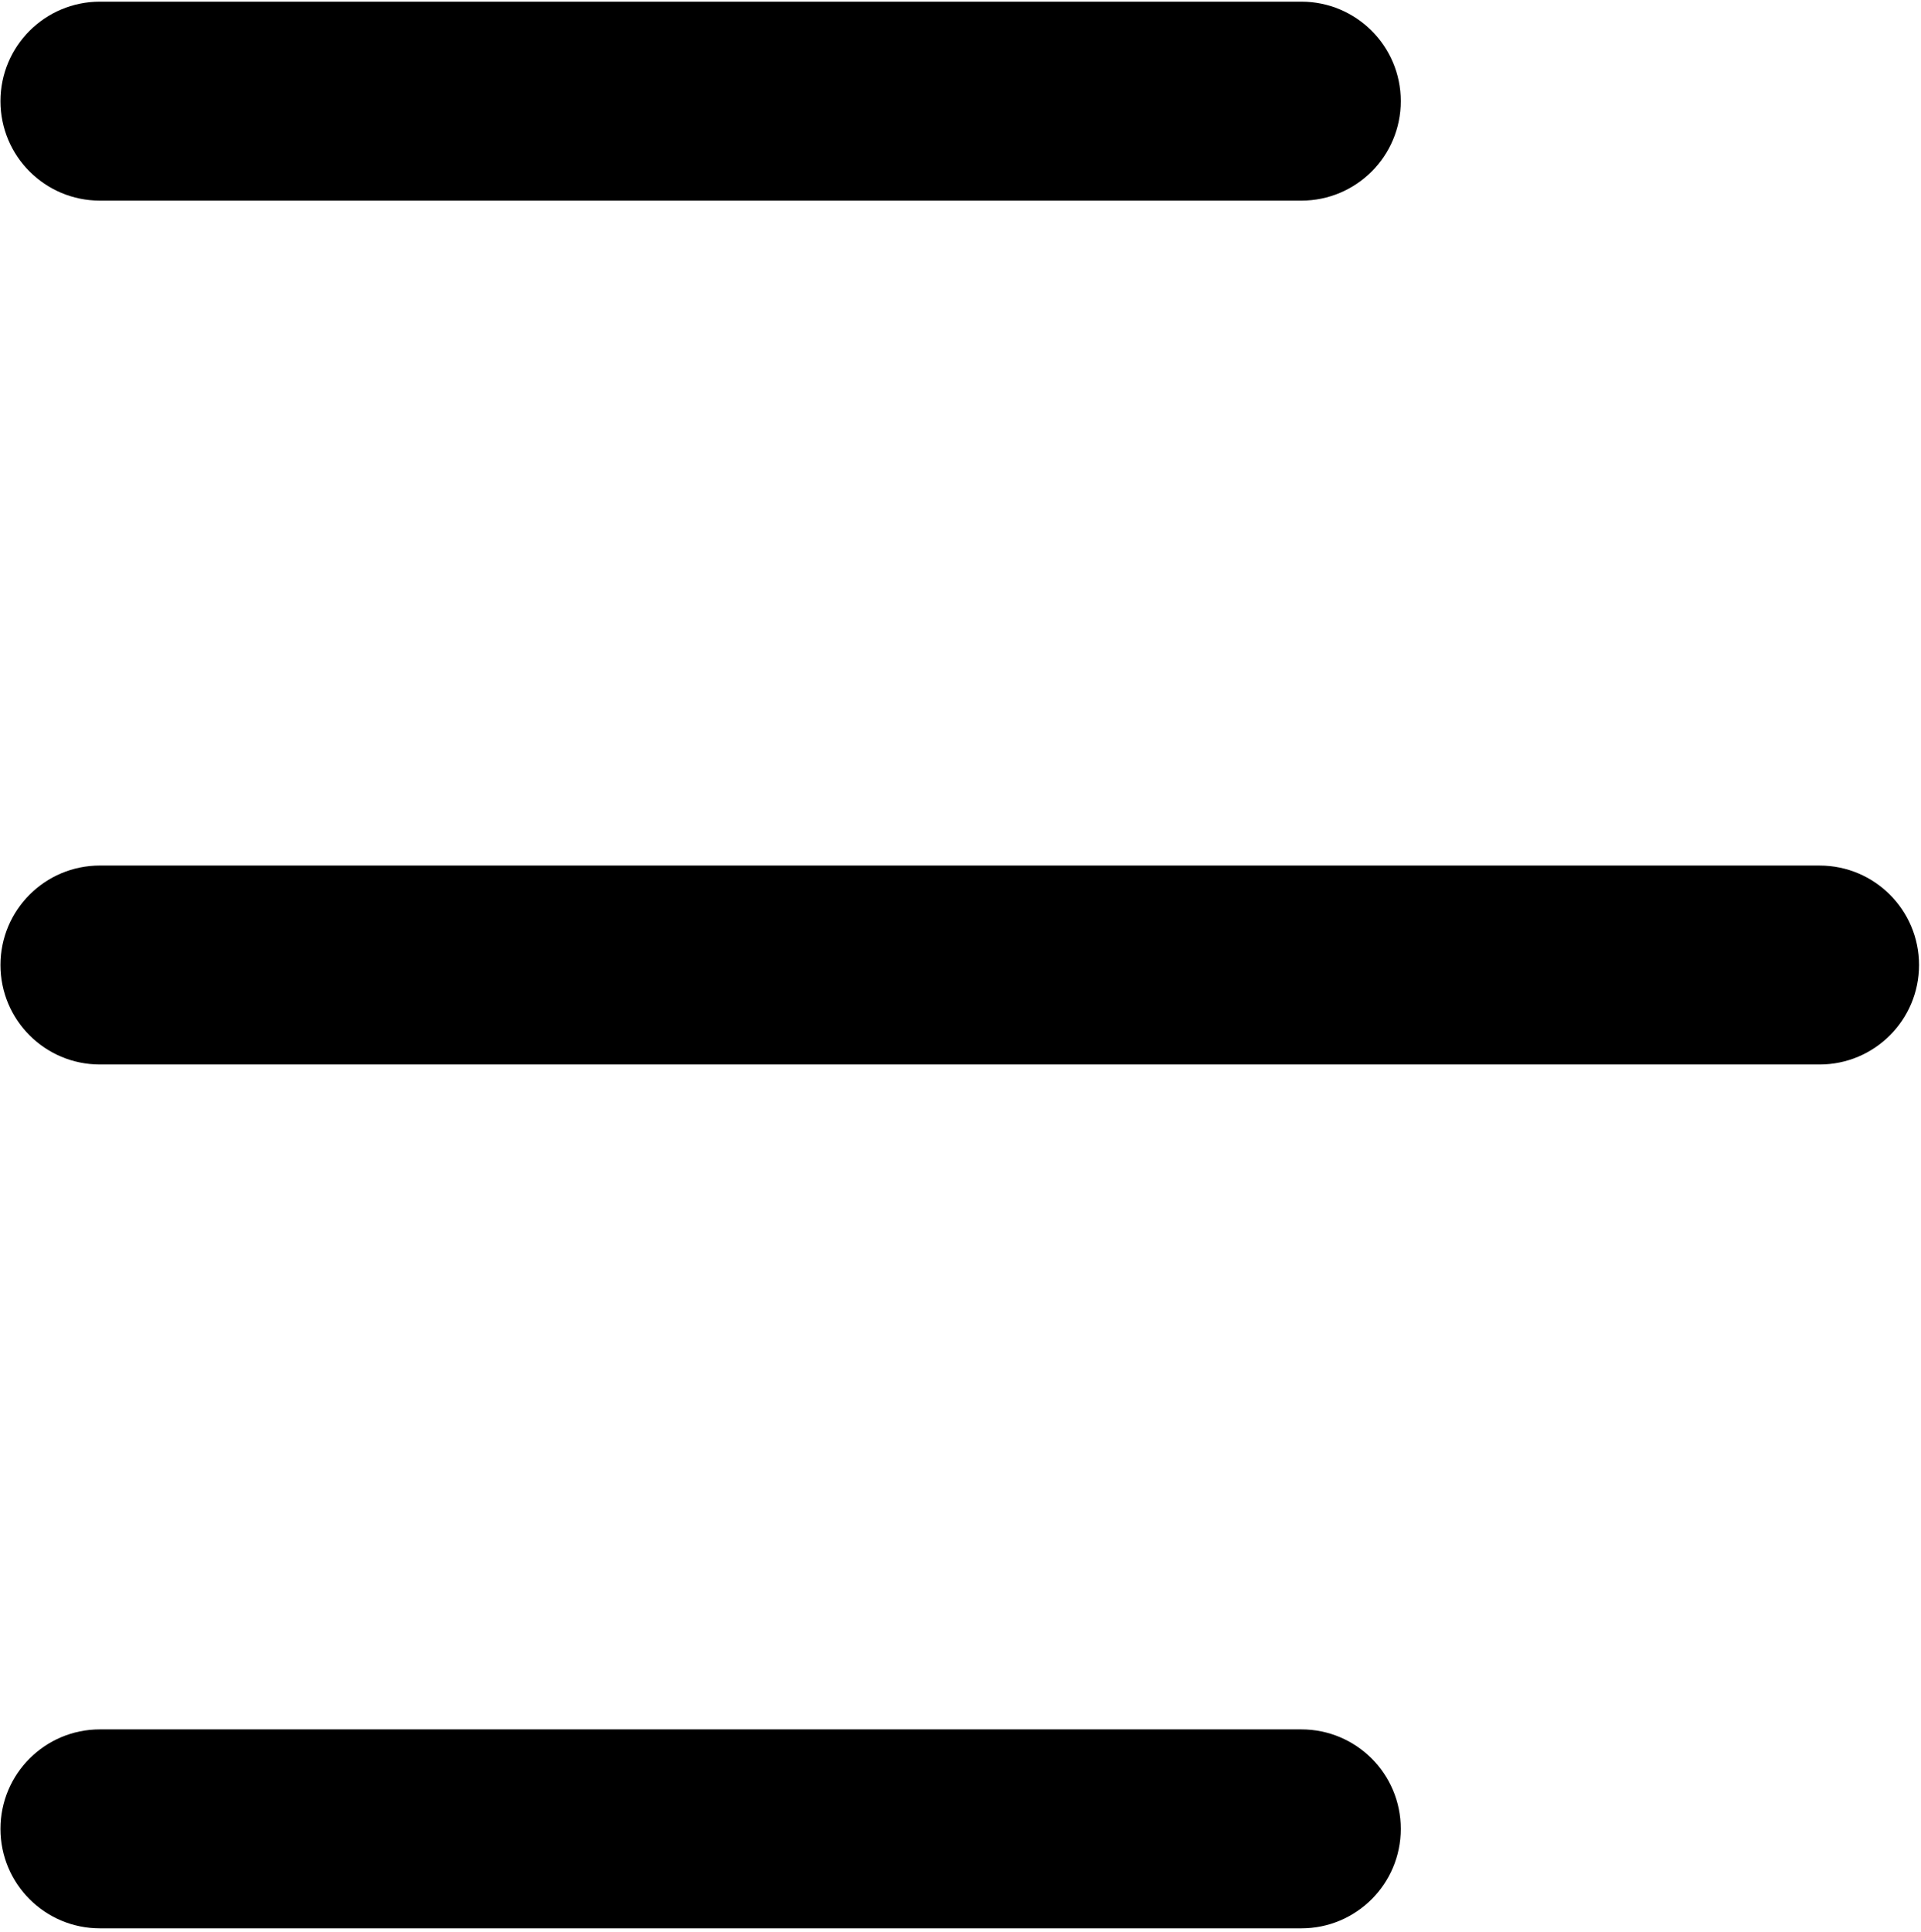 <svg xmlns="http://www.w3.org/2000/svg" xmlns:xlink="http://www.w3.org/1999/xlink" width="548" height="551" viewBox="0 0 548 551"><g id="Associer"><path id="Trac" fill="#000000" stroke="none" d="M 371.227 57.227 L 28.507 57.227 C 12.824 57.227 0.132 44.534 0.132 28.852 C 0.132 13.17 12.825 0.477 28.507 0.477 L 371.227 0.477 C 386.909 0.477 399.601 13.17 399.601 28.852 C 399.601 44.529 386.909 57.227 371.232 57.227 Z"></path><path id="path1" fill="#000000" stroke="none" d="M 519.067 303.627 L 28.507 303.627 C 12.824 303.627 0.132 290.934 0.132 275.252 C 0.132 259.57 12.825 246.877 28.507 246.877 L 519.067 246.883 C 534.749 246.883 547.441 259.575 547.441 275.257 C 547.436 290.935 534.743 303.627 519.067 303.627 Z"></path><path id="path2" fill="#000000" stroke="none" d="M 371.227 550.027 L 28.507 550.027 C 12.824 550.027 0.132 537.334 0.132 521.652 C 0.132 505.97 12.825 493.277 28.507 493.277 L 371.227 493.277 C 386.909 493.277 399.601 505.97 399.601 521.652 C 399.601 537.334 386.909 550.027 371.232 550.027 Z"></path></g></svg>